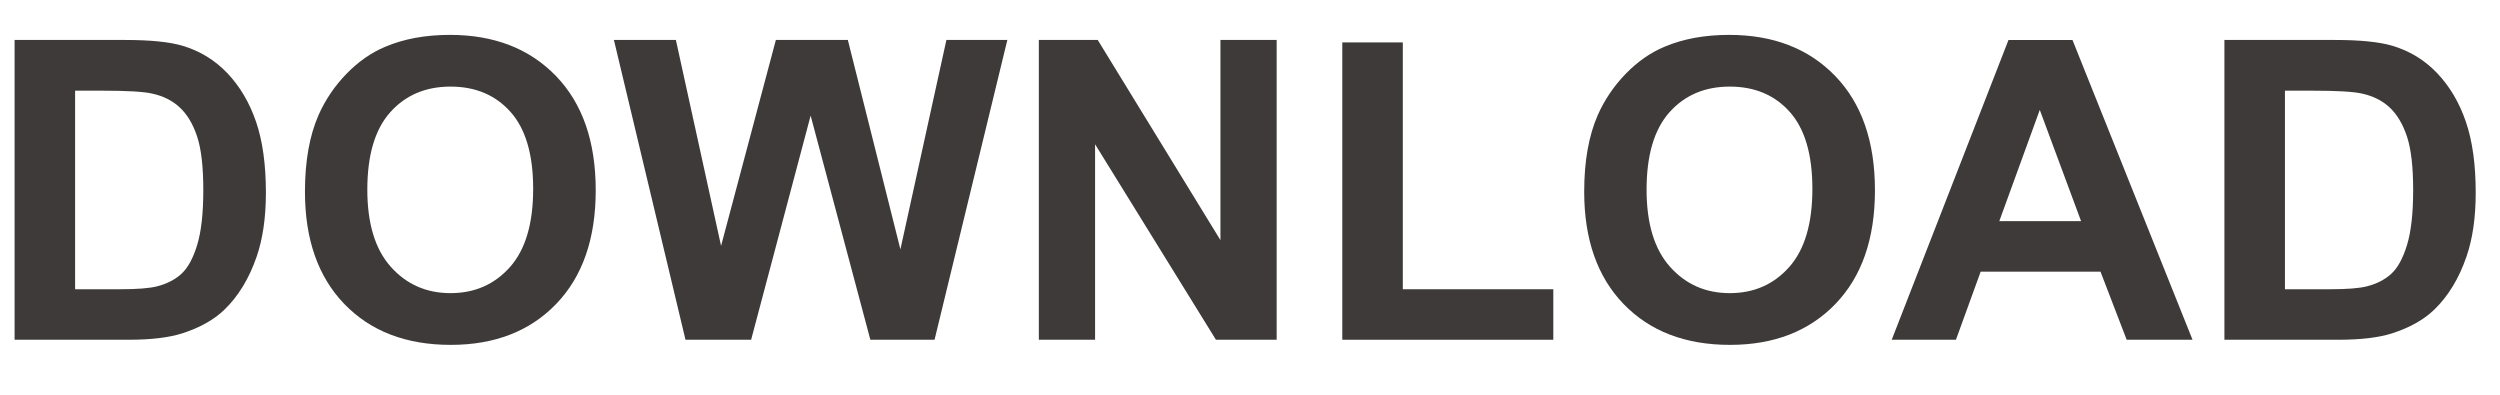 <?xml version="1.0" encoding="utf-8"?>
<!-- Generator: Adobe Illustrator 15.1.0, SVG Export Plug-In . SVG Version: 6.00 Build 0)  -->
<!DOCTYPE svg PUBLIC "-//W3C//DTD SVG 1.1//EN" "http://www.w3.org/Graphics/SVG/1.1/DTD/svg11.dtd">
<svg version="1.1" id="レイヤー_1" xmlns="http://www.w3.org/2000/svg" xmlns:xlink="http://www.w3.org/1999/xlink" x="0px"
	 y="0px" width="209px" height="33px" viewBox="0 0 209.438 33.305" enable-background="new 0 0 209.438 33.305"
	 xml:space="preserve">
<g>
	<path fill="#3E3A39" d="M0.484,3.372h9.334c2.104,0,3.709,0.161,4.813,0.483c1.484,0.438,2.755,1.214,3.813,2.329
		c1.058,1.116,1.864,2.482,2.416,4.098c0.552,1.616,0.828,3.609,0.828,5.978c0,2.083-0.259,3.877-0.777,5.384
		c-0.632,1.841-1.535,3.33-2.708,4.469c-0.886,0.861-2.083,1.534-3.589,2.018c-1.127,0.356-2.634,0.535-4.521,0.535H0.484V3.372z
		 M5.59,7.651v16.753h3.813c1.426,0,2.456-0.08,3.088-0.242c0.828-0.207,1.516-0.558,2.062-1.053
		c0.546-0.494,0.992-1.308,1.337-2.44c0.345-1.134,0.517-2.677,0.517-4.633c0-1.955-0.172-3.456-0.517-4.503
		c-0.345-1.047-0.829-1.864-1.45-2.45c-0.621-0.587-1.409-0.983-2.364-1.19c-0.713-0.162-2.11-0.242-4.192-0.242H5.59z"/>
	<path fill="#3E3A39" d="M24.983,16.175c0-2.577,0.385-4.739,1.156-6.487c0.575-1.289,1.36-2.444,2.355-3.468
		c0.995-1.023,2.084-1.782,3.27-2.277c1.576-0.667,3.393-1,5.451-1c3.727,0,6.708,1.155,8.945,3.467
		c2.237,2.312,3.356,5.526,3.356,9.644c0,4.084-1.111,7.278-3.33,9.585c-2.221,2.305-5.188,3.459-8.903,3.459
		c-3.761,0-6.751-1.148-8.971-3.441C26.093,23.36,24.983,20.199,24.983,16.175z M30.245,16.001c0,2.864,0.661,5.036,1.984,6.514
		c1.323,1.479,3.002,2.217,5.038,2.217s3.707-0.732,5.013-2.2c1.305-1.466,1.958-3.666,1.958-6.599c0-2.898-0.636-5.061-1.907-6.487
		c-1.271-1.426-2.958-2.14-5.064-2.14c-2.105,0-3.801,0.722-5.089,2.165C30.889,10.915,30.245,13.092,30.245,16.001z"/>
	<path fill="#3E3A39" d="M57.09,28.665L51.051,3.372h5.228l3.813,17.373l4.623-17.373h6.073l4.435,17.667l3.881-17.667h5.142
		l-6.142,25.292h-5.417L67.649,9.756l-5.021,18.909H57.09z"/>
	<path fill="#3E3A39" d="M86.903,28.665V3.372h4.969l10.353,16.89V3.372h4.744v25.292h-5.125L91.648,12.171v16.494H86.903z"/>
	<path fill="#3E3A39" d="M112.506,28.665V3.579h5.106v20.825h12.698v4.261H112.506z"/>
	<path fill="#3E3A39" d="M132.916,16.175c0-2.577,0.384-4.739,1.155-6.487c0.575-1.289,1.36-2.444,2.355-3.468
		c0.995-1.023,2.085-1.782,3.27-2.277c1.575-0.667,3.393-1,5.451-1c3.727,0,6.709,1.155,8.946,3.467
		c2.235,2.312,3.355,5.526,3.355,9.644c0,4.084-1.109,7.278-3.329,9.585c-2.221,2.305-5.188,3.459-8.904,3.459
		c-3.761,0-6.751-1.148-8.97-3.441C134.026,23.36,132.916,20.199,132.916,16.175z M138.179,16.001c0,2.864,0.659,5.036,1.983,6.514
		c1.322,1.479,3.001,2.217,5.038,2.217c2.035,0,3.706-0.732,5.012-2.2c1.305-1.466,1.957-3.666,1.957-6.599
		c0-2.898-0.635-5.061-1.905-6.487c-1.271-1.426-2.96-2.14-5.063-2.14c-2.105,0-3.802,0.722-5.09,2.165
		C138.823,10.915,138.179,13.092,138.179,16.001z"/>
	<path fill="#3E3A39" d="M184.243,28.665h-5.557l-2.208-5.745h-10.11l-2.087,5.745h-5.418l9.852-25.292h5.399L184.243,28.665z
		 M174.84,18.66l-3.485-9.387l-3.416,9.387H174.84z"/>
	<path fill="#3E3A39" d="M186.934,3.372h9.333c2.104,0,3.709,0.161,4.813,0.483c1.484,0.438,2.756,1.214,3.813,2.329
		c1.059,1.116,1.864,2.482,2.416,4.098c0.552,1.616,0.827,3.609,0.827,5.978c0,2.083-0.258,3.877-0.776,5.384
		c-0.632,1.841-1.534,3.33-2.709,4.469c-0.885,0.861-2.082,1.534-3.588,2.018c-1.127,0.356-2.634,0.535-4.521,0.535h-9.609V3.372z
		 M192.04,7.651v16.753h3.812c1.427,0,2.455-0.08,3.088-0.242c0.829-0.207,1.516-0.558,2.062-1.053
		c0.547-0.494,0.993-1.308,1.339-2.44c0.345-1.134,0.517-2.677,0.517-4.633c0-1.955-0.172-3.456-0.517-4.503
		c-0.346-1.047-0.829-1.864-1.45-2.45c-0.621-0.587-1.409-0.983-2.362-1.19c-0.715-0.162-2.111-0.242-4.194-0.242H192.04z"/>
</g>
</svg>
